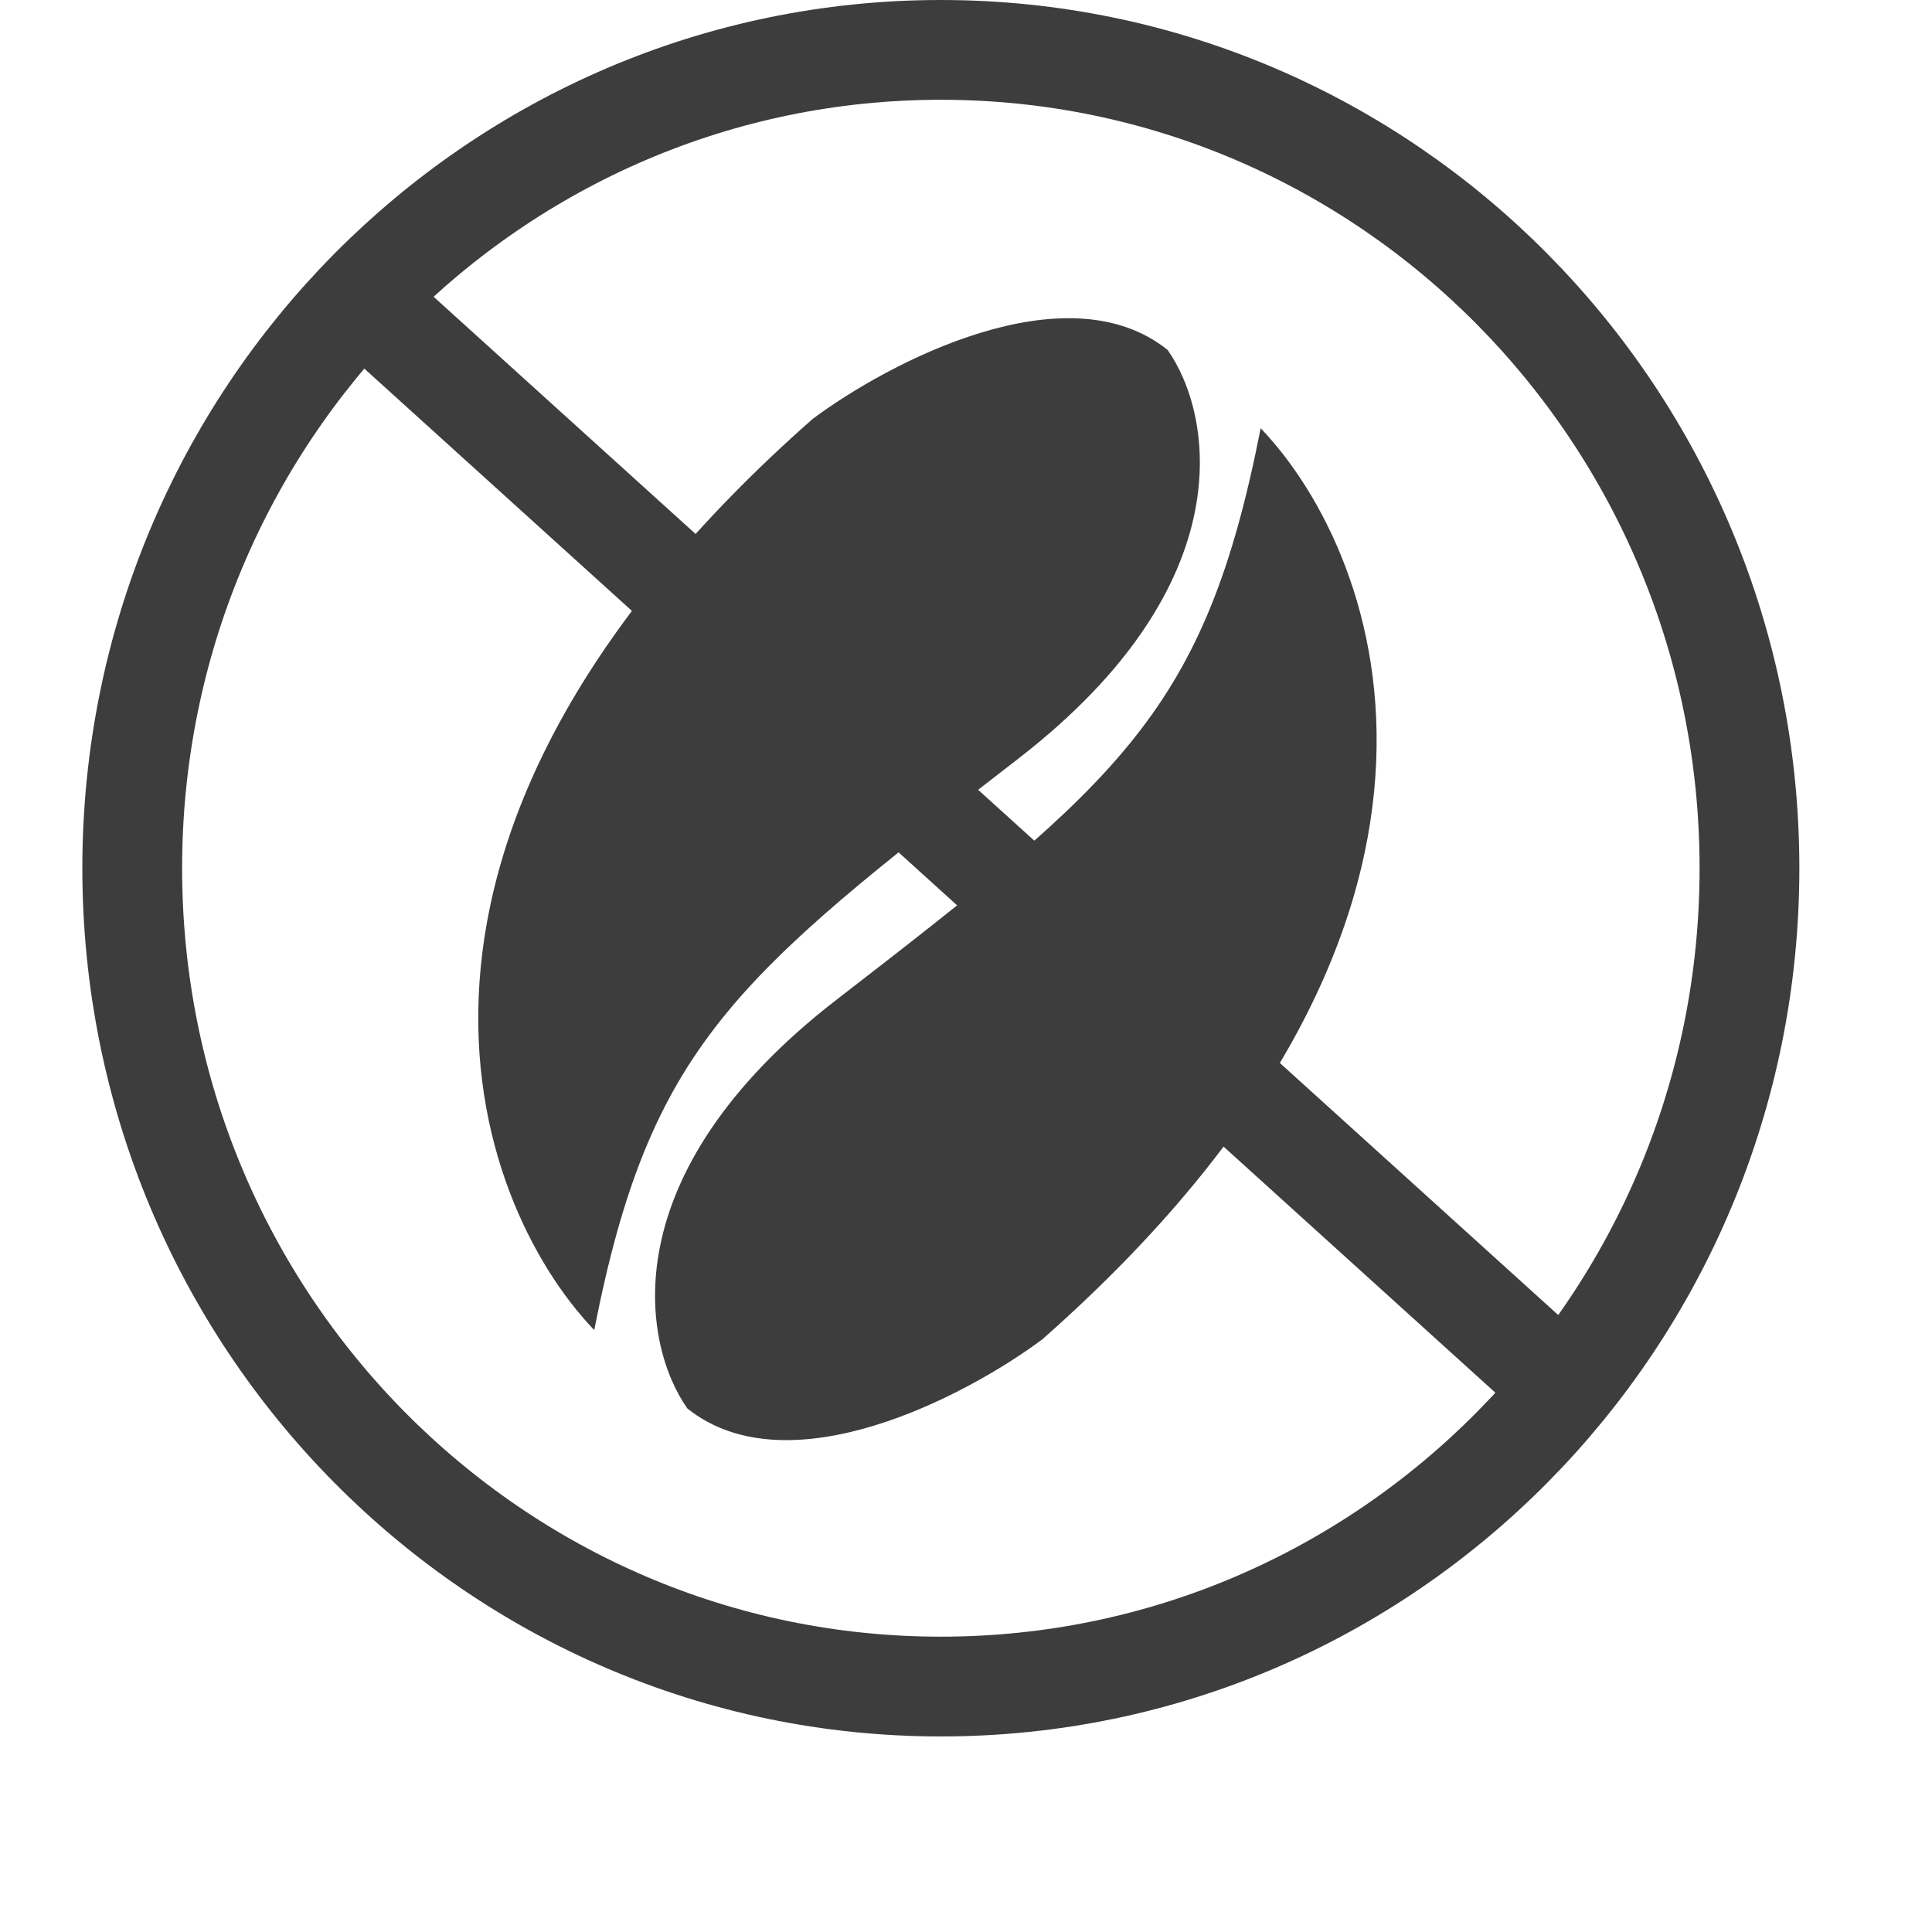 <svg xmlns="http://www.w3.org/2000/svg" fill="none" viewBox="0 0 50 50" height="50" width="50">
<path stroke-width="2.582" stroke="#3D3D3D" d="M45.276 22.47C45.276 34.18 35.893 43.648 24.349 43.648C12.805 43.648 3.422 34.18 3.422 22.47C3.422 10.759 12.805 1.291 24.349 1.291C35.893 1.291 45.276 10.759 45.276 22.47Z"></path>
<path fill="#3D3D3D" d="M21.03 10.843C8.792 21.629 12.163 31.057 15.379 34.423C16.819 27.076 19.015 25.308 26.355 19.633C32.227 15.092 31.375 10.688 30.215 9.054C27.595 6.959 23 9.374 21.03 10.843Z"></path>
<path fill="#3D3D3D" d="M26.974 34.663C39.212 23.876 35.841 14.448 32.626 11.082C31.185 18.43 28.989 20.198 21.649 25.873C15.777 30.413 16.63 34.817 17.79 36.452C20.41 38.546 25.004 36.132 26.974 34.663Z"></path>
<path stroke-width="2.582" stroke="#3D3D3D" d="M9.477 7.842L40.343 35.789"></path>
</svg>
